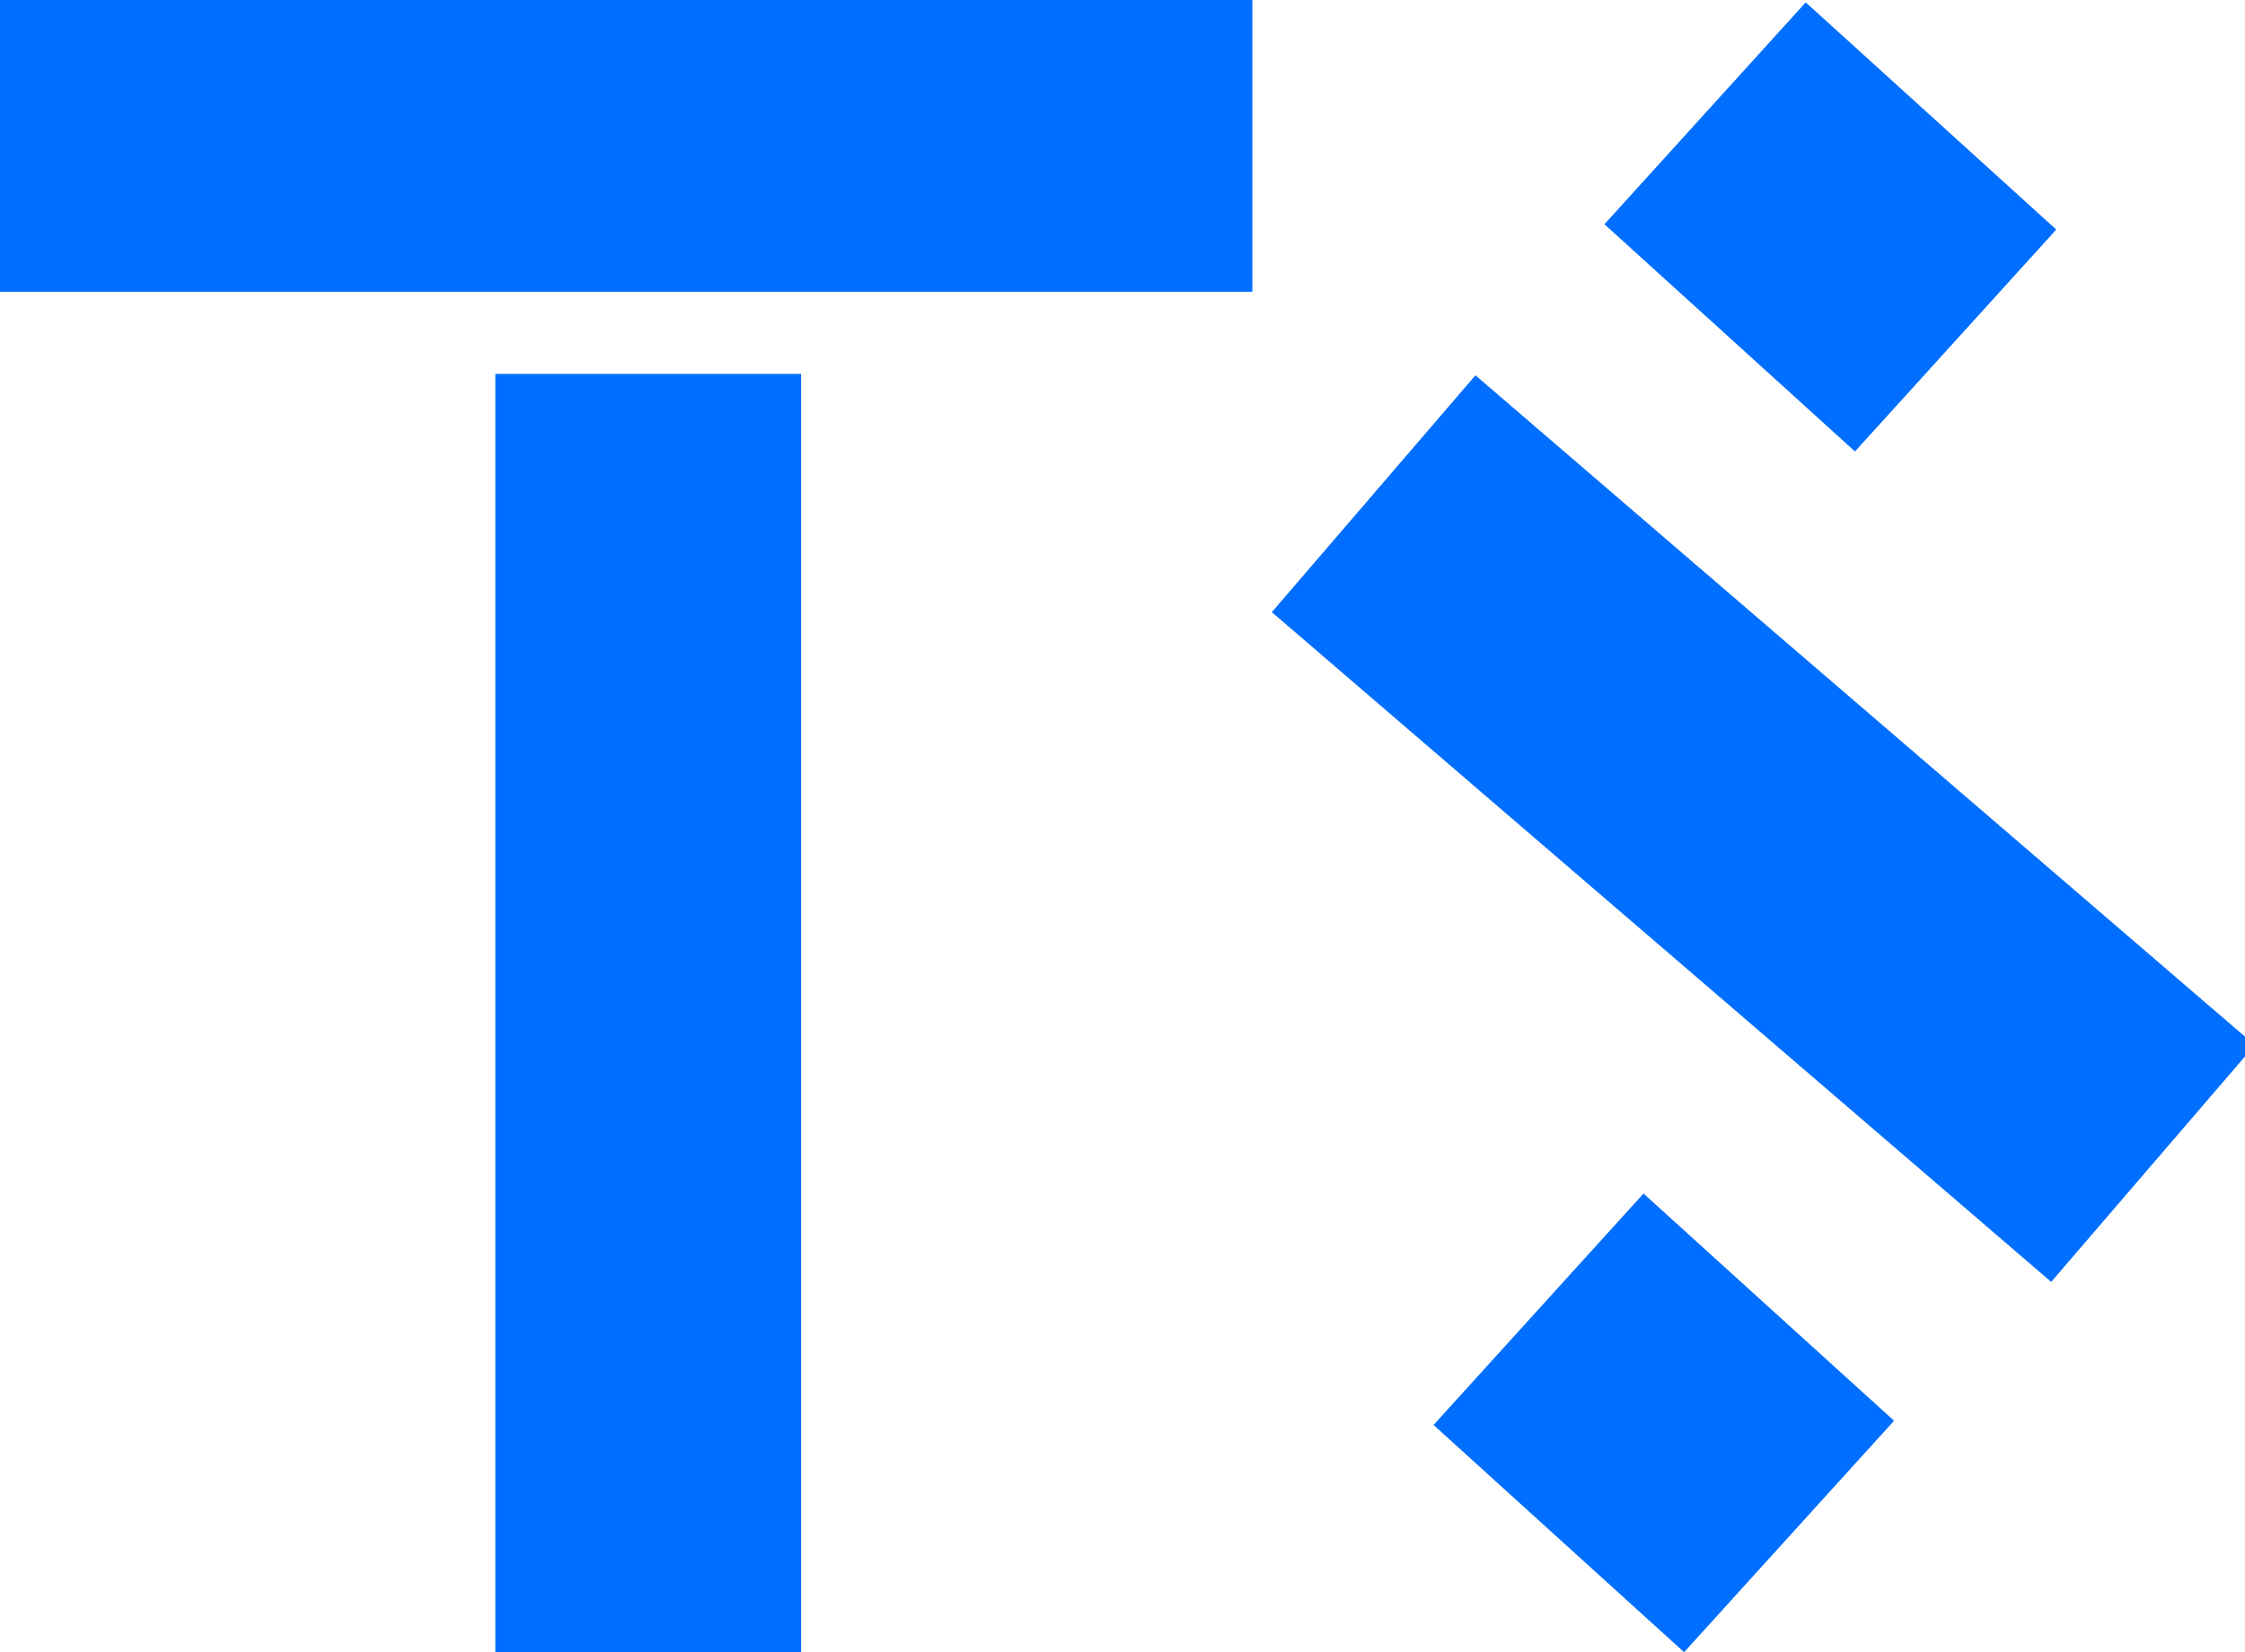<svg width="323.056" height="237.817" viewBox="189.123 77.215 323.056 237.817" xmlns="http://www.w3.org/2000/svg" xmlns:xlink="http://www.w3.org/1999/xlink">
  <rect xmlns="http://www.w3.org/2000/svg" fill="#006eff" stroke="#006eff" stroke-width="2" id="el_1751535974458_1u4cv" x="261.40" y="132.03" width="42" height="183.002" data-start-x="261.4" data-start-y="123.7"/>
  <rect xmlns="http://www.w3.org/2000/svg" fill="#006eff" stroke="#006eff" stroke-width="2" id="el_1751535979143_riu14" x="189.123" y="77.215" width="179.215" height="40.991"/>
  <rect xmlns="http://www.w3.org/2000/svg" fill="#006eff" stroke="#006eff" stroke-width="2" id="el_1751535995543_6qw4f" x="419.18" y="113.236" width="46.674" height="41.115" data-start-x="419.17999267578125" data-start-y="113.23626331762006" transform="rotate(42.21 478.50 134.78)"/>
  <rect xmlns="http://www.w3.org/2000/svg" fill="#006eff" stroke="#006eff" stroke-width="2" id="el_1751535995543_6qw4f" x="502.95" y="255.215" width="46.674" height="42.972" data-start-x="502.95001220703125" data-start-y="255.21492067111723" transform="translate(10 10) rotate(42.21 478.5 134.78)"/>
  <rect xmlns="http://www.w3.org/2000/svg" fill="#006eff" stroke="#006eff" stroke-width="2" id="el_1751535995543_6qw4f" x="524.32" y="262.76" width="42.951" height="145.884" data-start-x="520.6328705425701" data-start-y="262.7632112751726" transform="rotate(130.68 526.29 242.46)"/>
</svg>